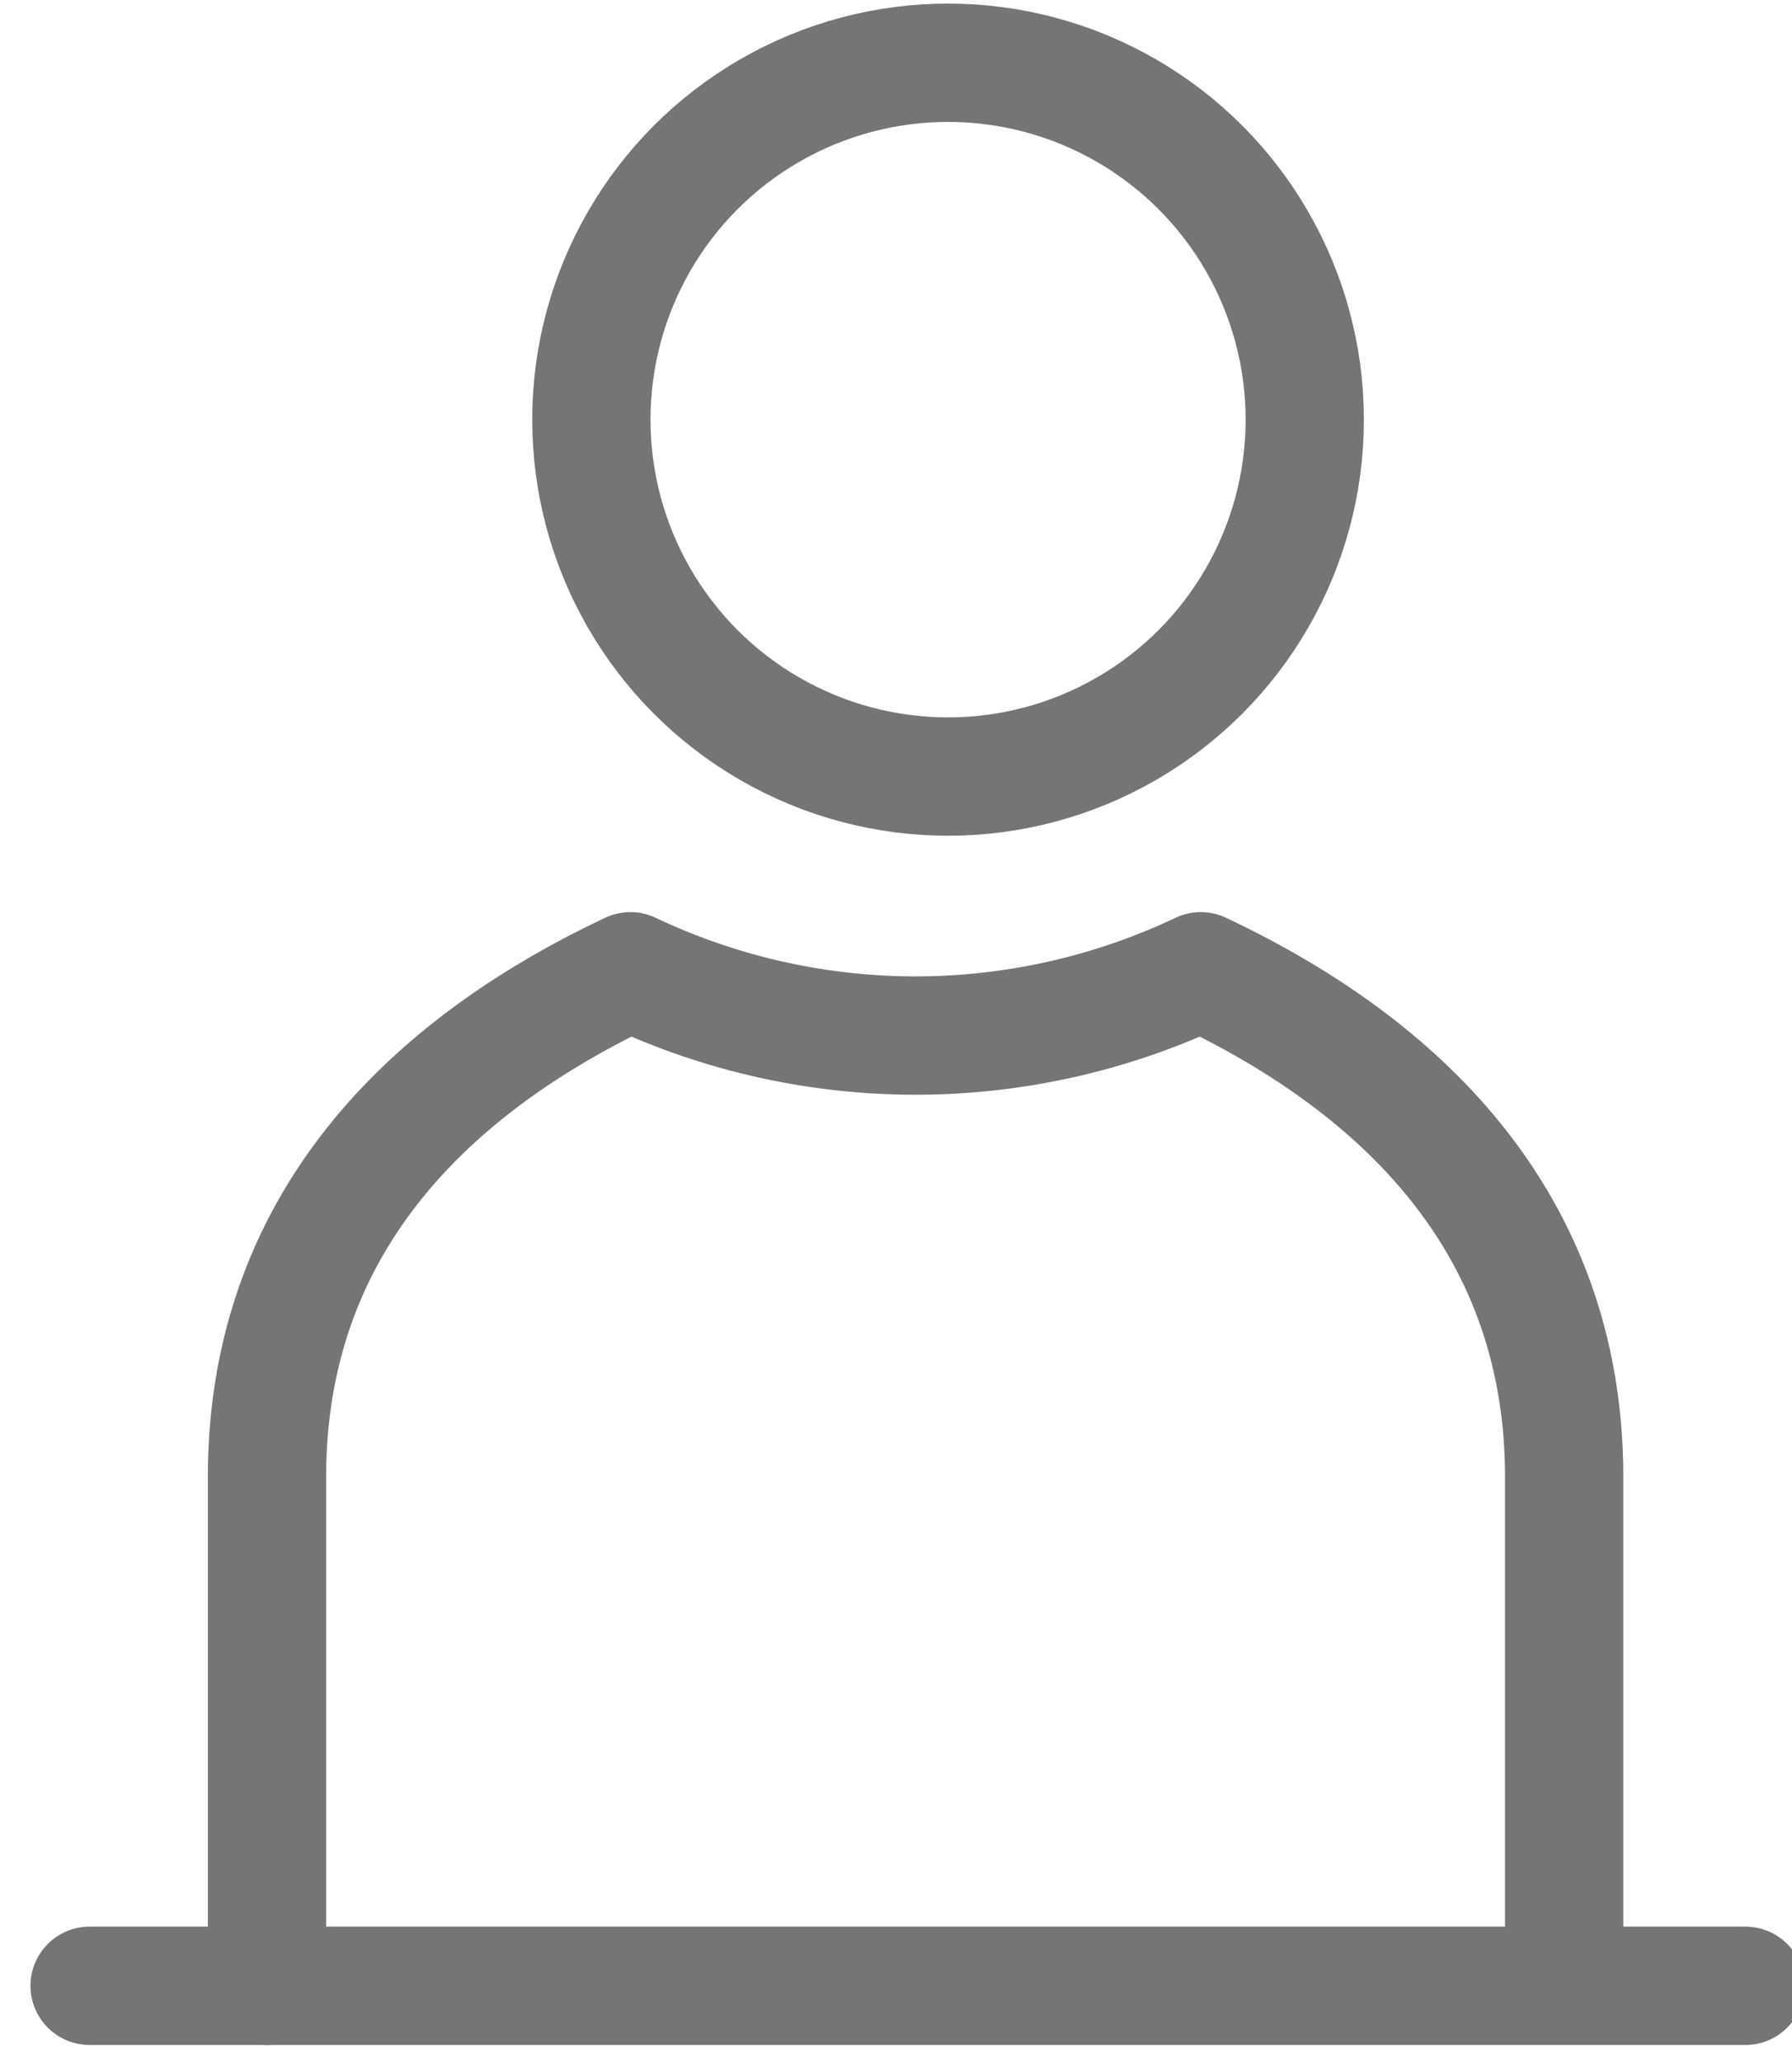 <svg width="20" height="23" xmlns="http://www.w3.org/2000/svg">
    <g transform="translate(1 .7)" stroke="#757575" stroke-width="1.32" fill="none" fill-rule="evenodd">
        <circle cx="9.581" cy="3.981" r="3.981"/>
        <path d="M16.457 21.292v-5.518c0-2.705-1.66-4.51-4.055-5.64a7.445 7.445 0 0 1-3.184.717 7.44 7.44 0 0 1-3.182-.717c-2.396 1.13-4.056 2.935-4.056 5.64v5.676" stroke-linecap="round" stroke-linejoin="round"/>
        <path stroke-linecap="round" d="M0 21.45h18.48"/>
    </g>
</svg>
